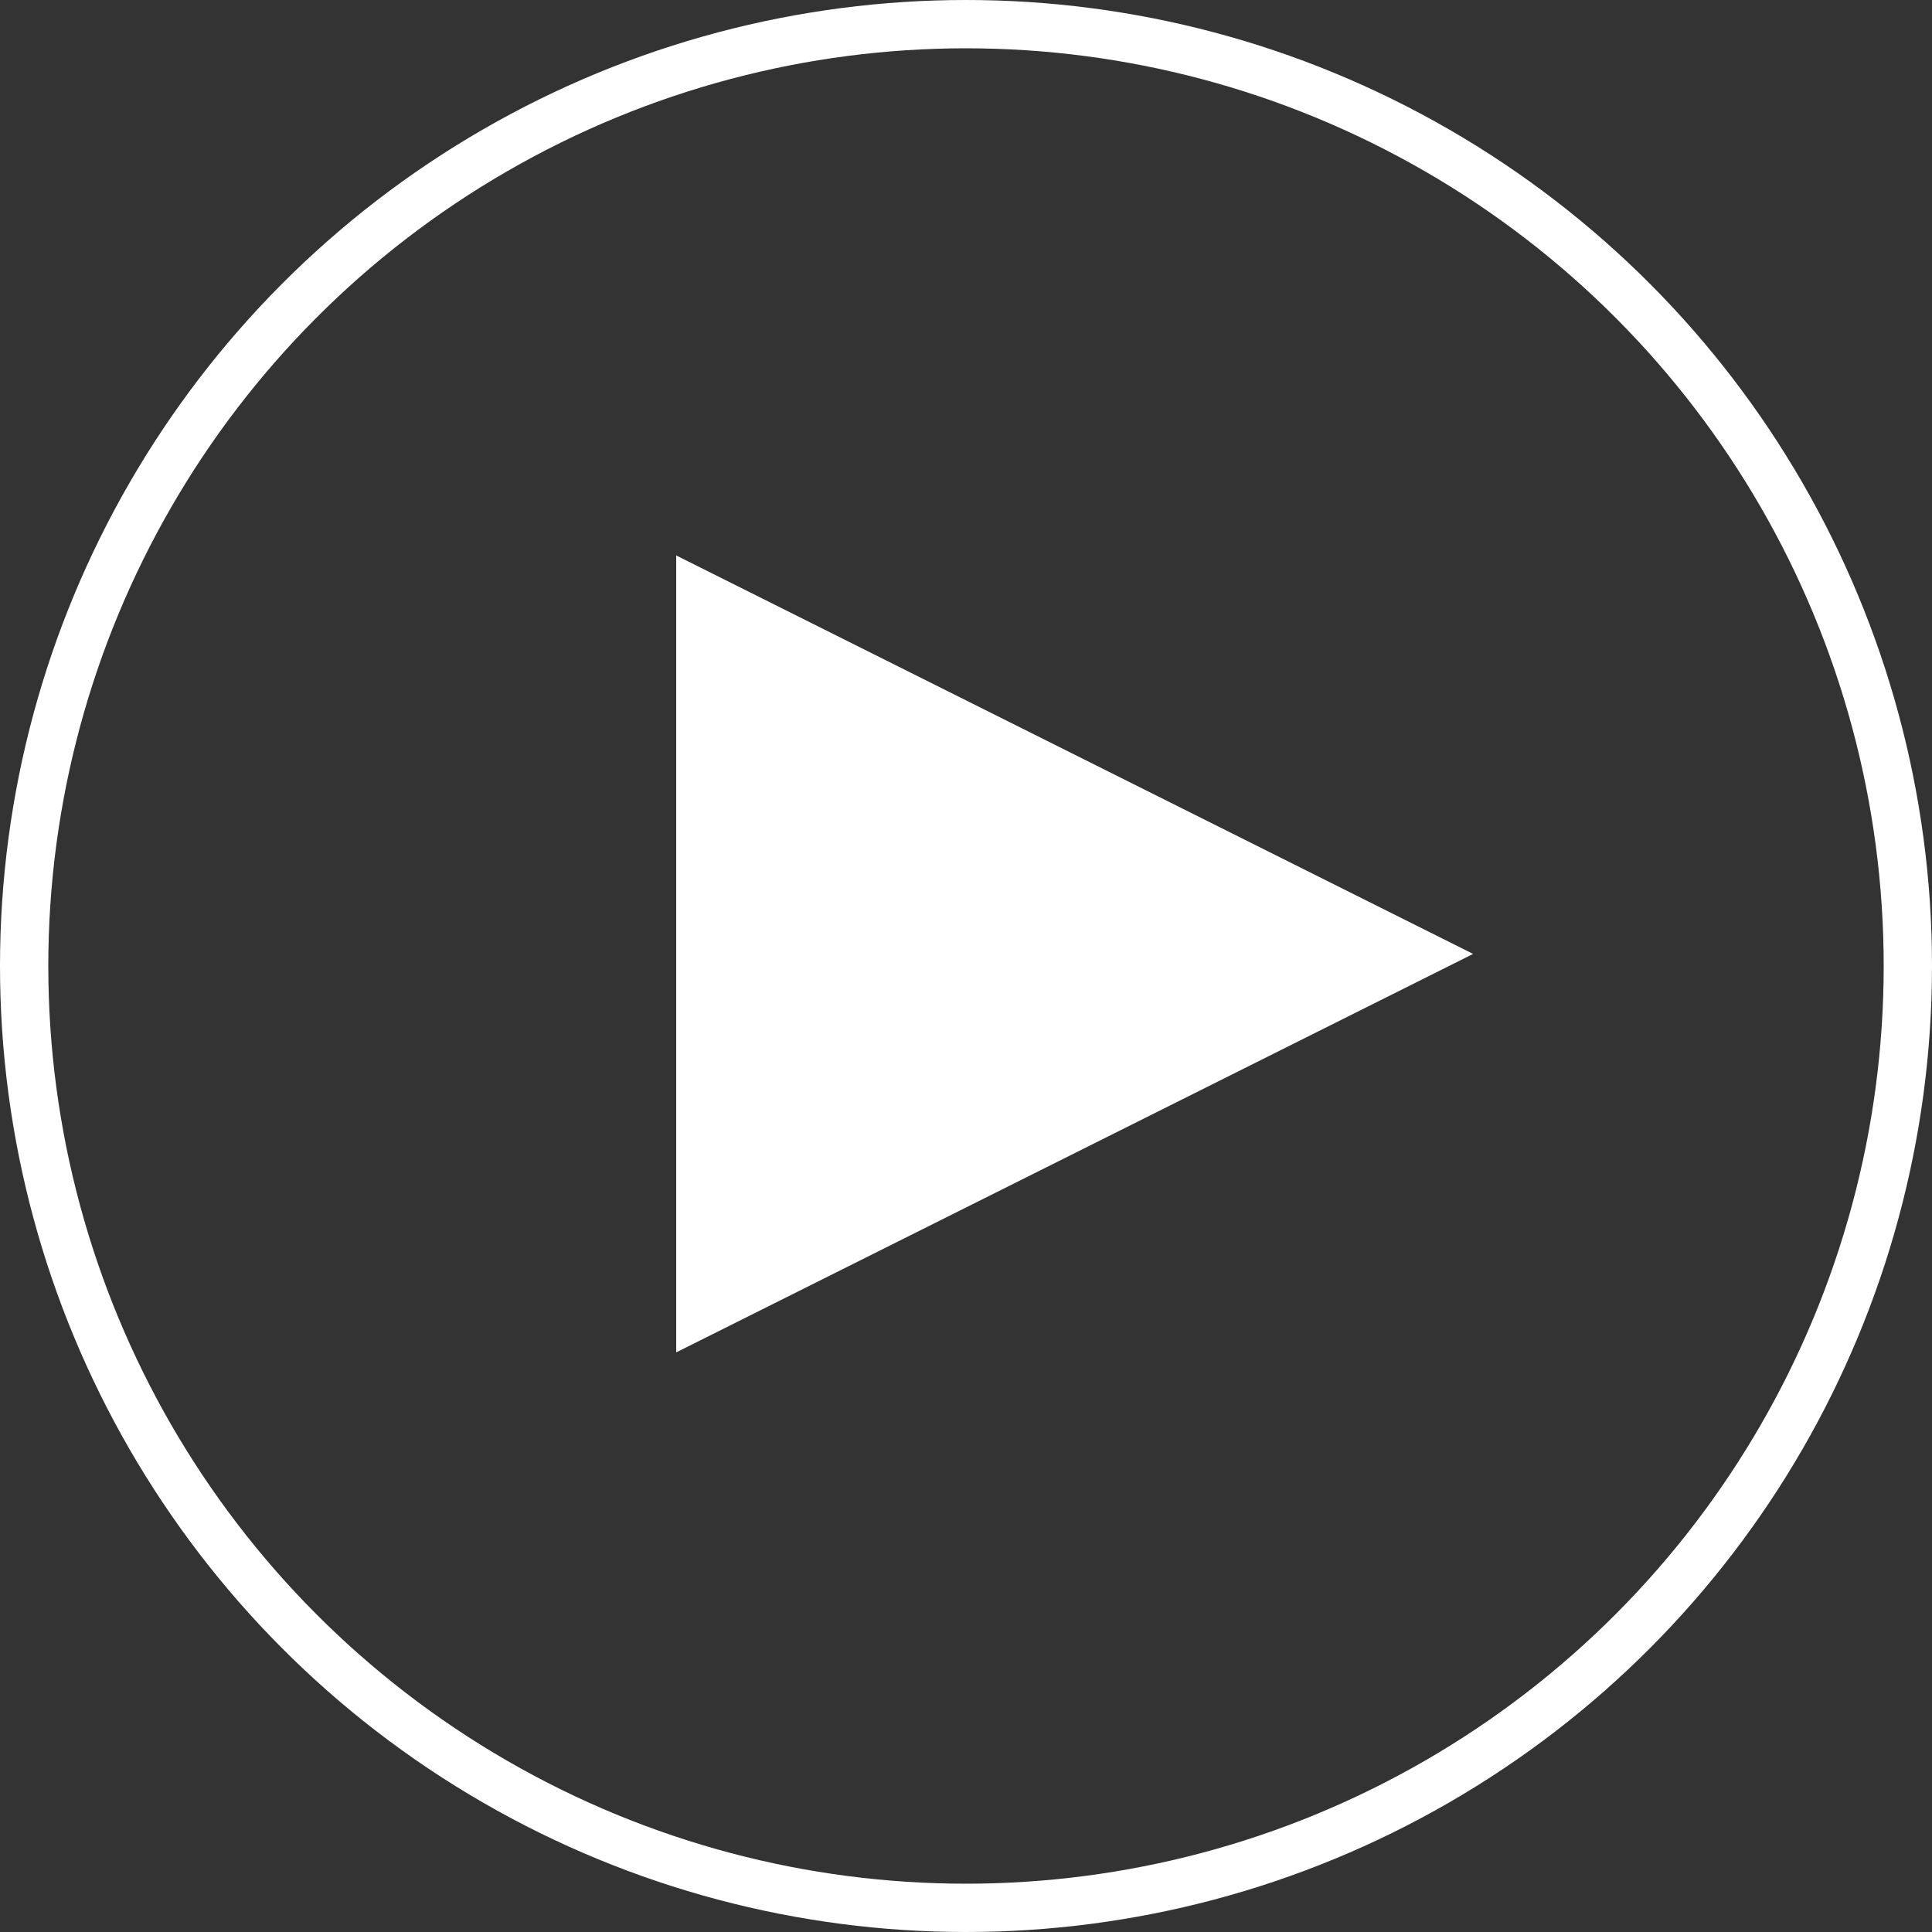 <?xml version="1.0" encoding="UTF-8"?>
<svg width="80px" height="80px" viewBox="0 0 80 80" version="1.1" xmlns="http://www.w3.org/2000/svg" xmlns:xlink="http://www.w3.org/1999/xlink">
    <rect x="0" y="0" width="80" height="80" fill="#333333" stroke="none"/>
    <!-- Generator: Sketch 55.2 (78181) - https://sketchapp.com -->
    <title>Group</title>
    <desc>Created with Sketch.</desc>
    <g id="Alexis-Stone" stroke="none" stroke-width="1" fill="none" fill-rule="evenodd">
        <g id="Alexis-Stone---Landing-Page-mob" transform="translate(-120, -320)">
            <g id="Group" transform="translate(121, 321)">
                <circle id="Oval" stroke="#FFFFFF" stroke-width="2" cx="39" cy="39" r="39"></circle>
                <polygon id="Triangle" fill="#FFFFFF" transform="translate(43.5, 38.5) rotate(90) translate(-43.5, -38.5) " points="43.5 22 60 55 27 55"></polygon>
            </g>
        </g>
    </g>
</svg>